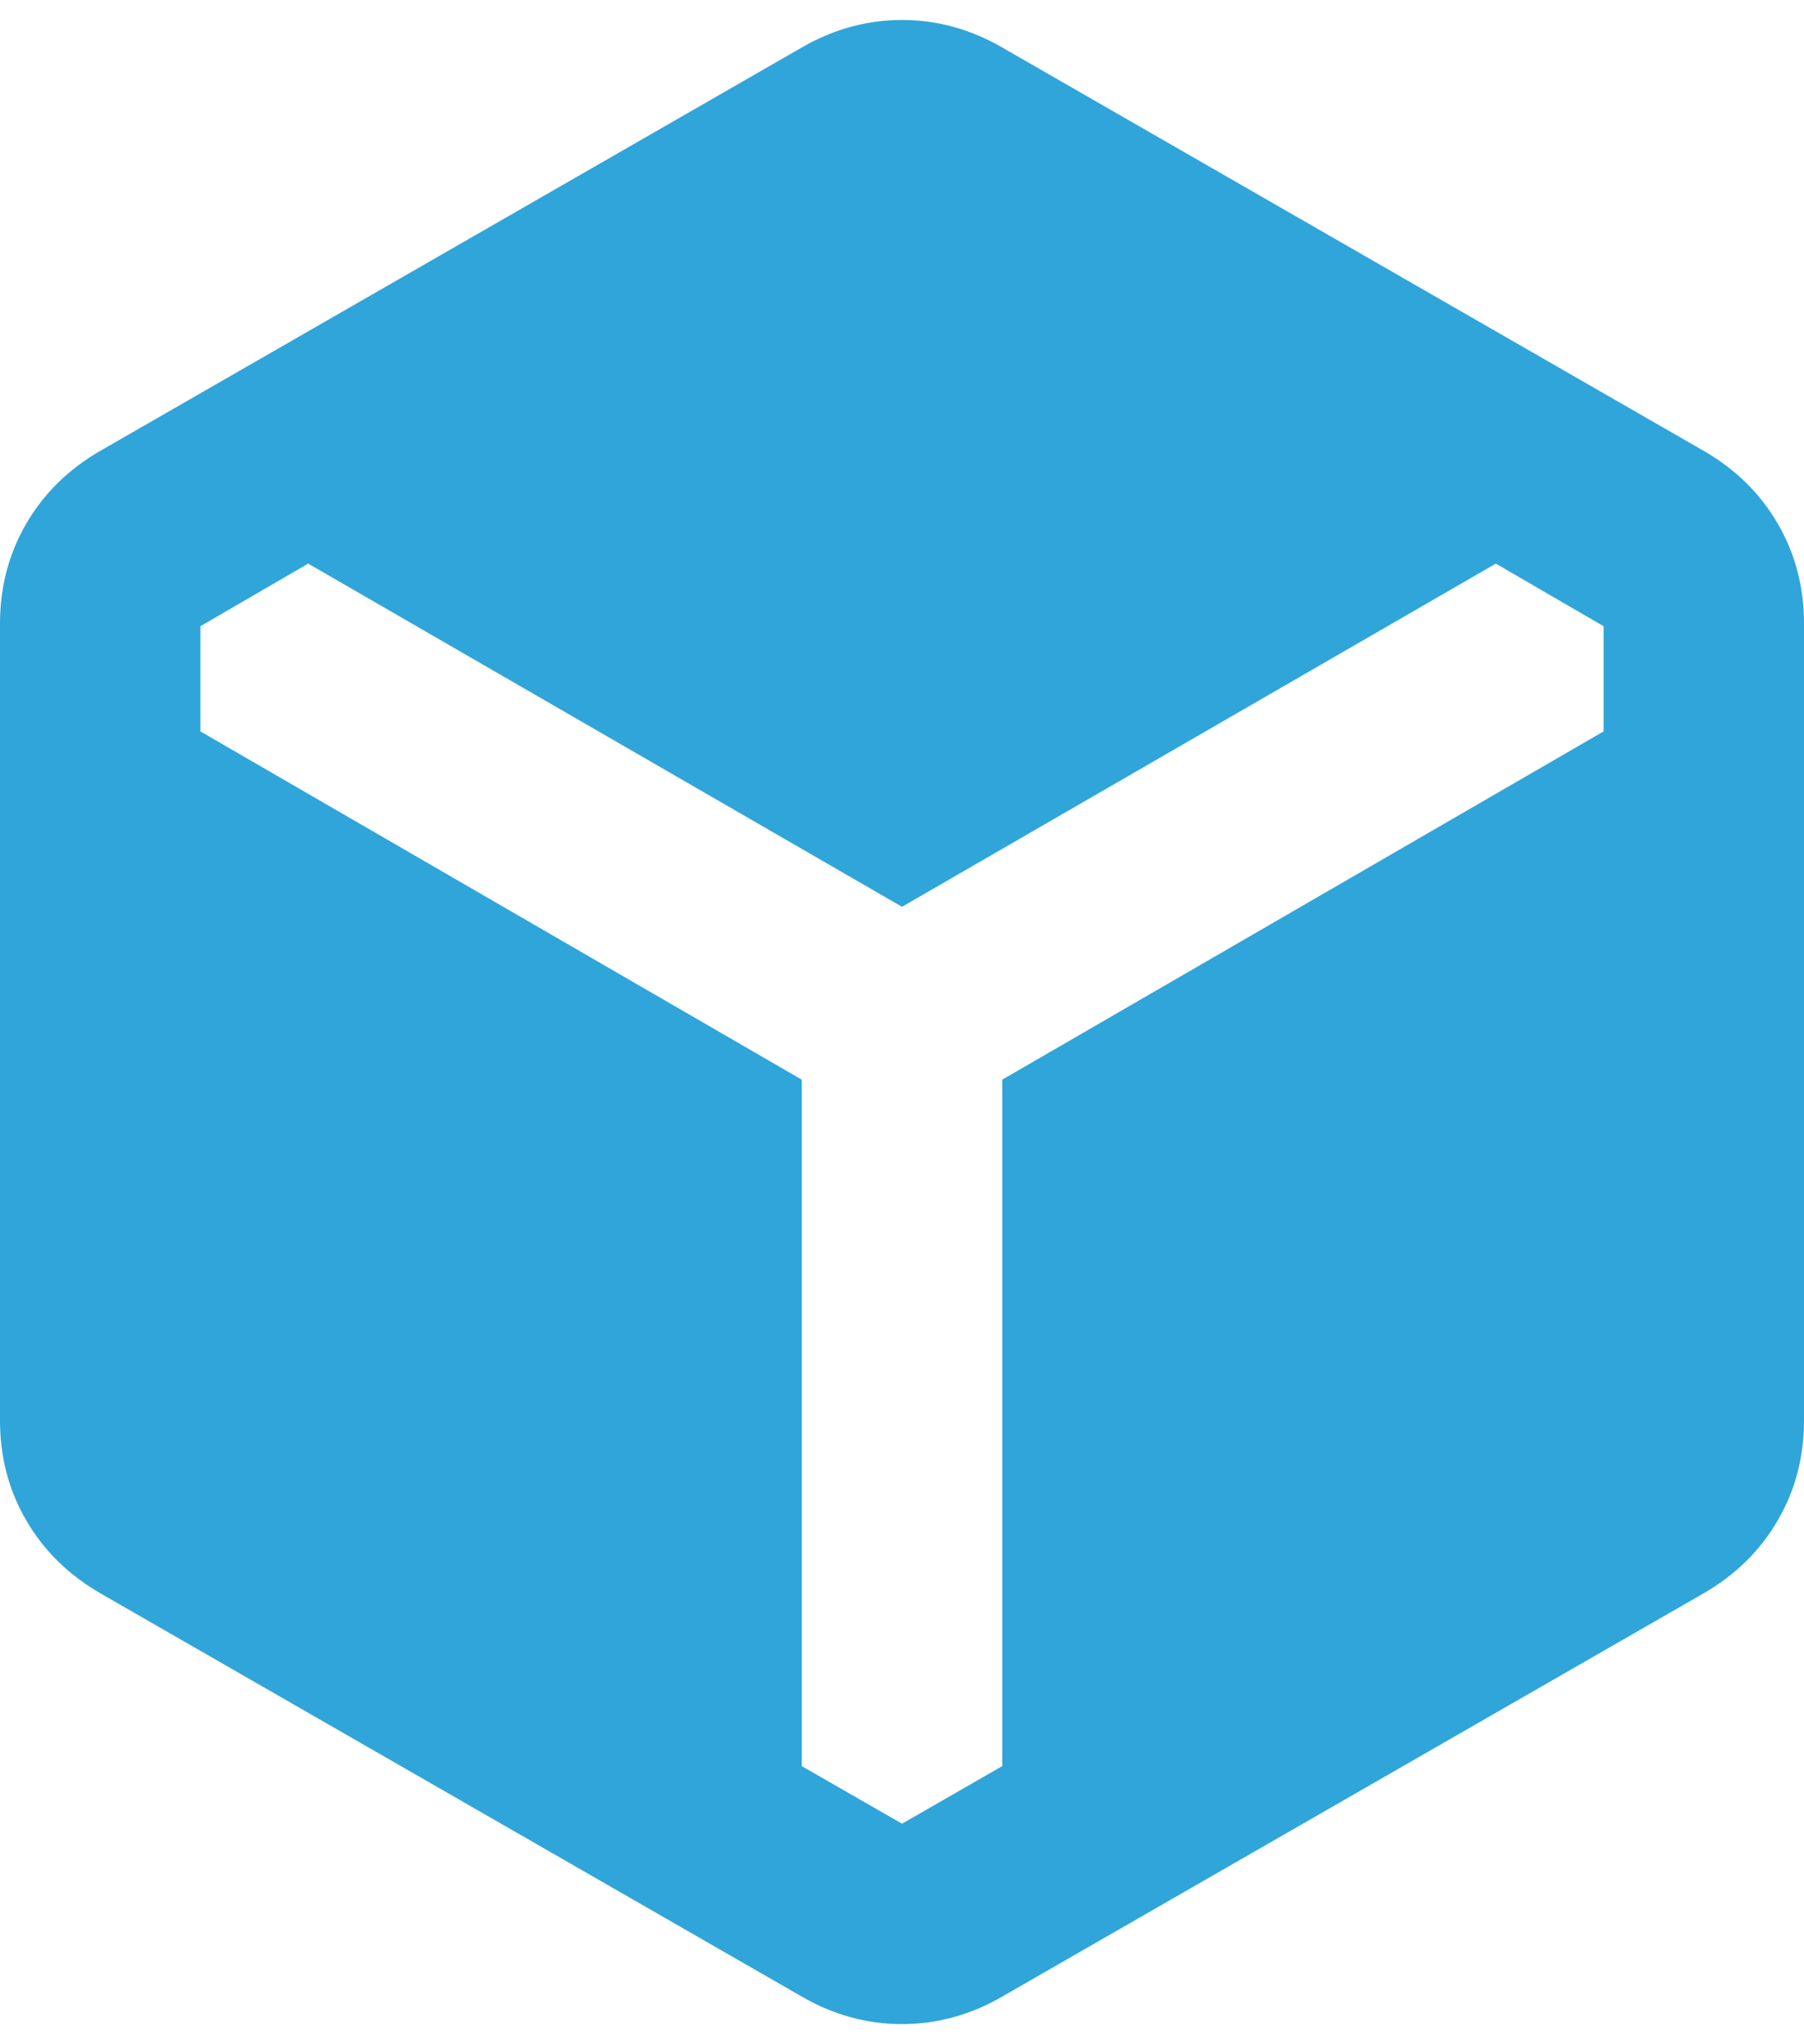 <svg width="30" height="34" viewBox="0 0 30 34" fill="none" xmlns="http://www.w3.org/2000/svg">
<path d="M13.333 33.207L1.667 26.499C1.139 26.193 0.729 25.79 0.438 25.29C0.146 24.79 0 24.235 0 23.624V10.374C0 9.763 0.146 9.207 0.438 8.707C0.729 8.207 1.139 7.804 1.667 7.499L13.333 0.79C13.861 0.485 14.417 0.332 15 0.332C15.583 0.332 16.139 0.485 16.667 0.79L28.333 7.499C28.861 7.804 29.271 8.207 29.562 8.707C29.854 9.207 30 9.763 30 10.374V23.624C30 24.235 29.854 24.79 29.562 25.29C29.271 25.79 28.861 26.193 28.333 26.499L16.667 33.207C16.139 33.513 15.583 33.665 15 33.665C14.417 33.665 13.861 33.513 13.333 33.207ZM13.333 17.957V29.374L15 30.332L16.667 29.374V17.957L26.667 12.165V10.415L24.875 9.374L15 15.082L5.125 9.374L3.333 10.415V12.165L13.333 17.957Z" fill="#30A5DA"/>
</svg>
